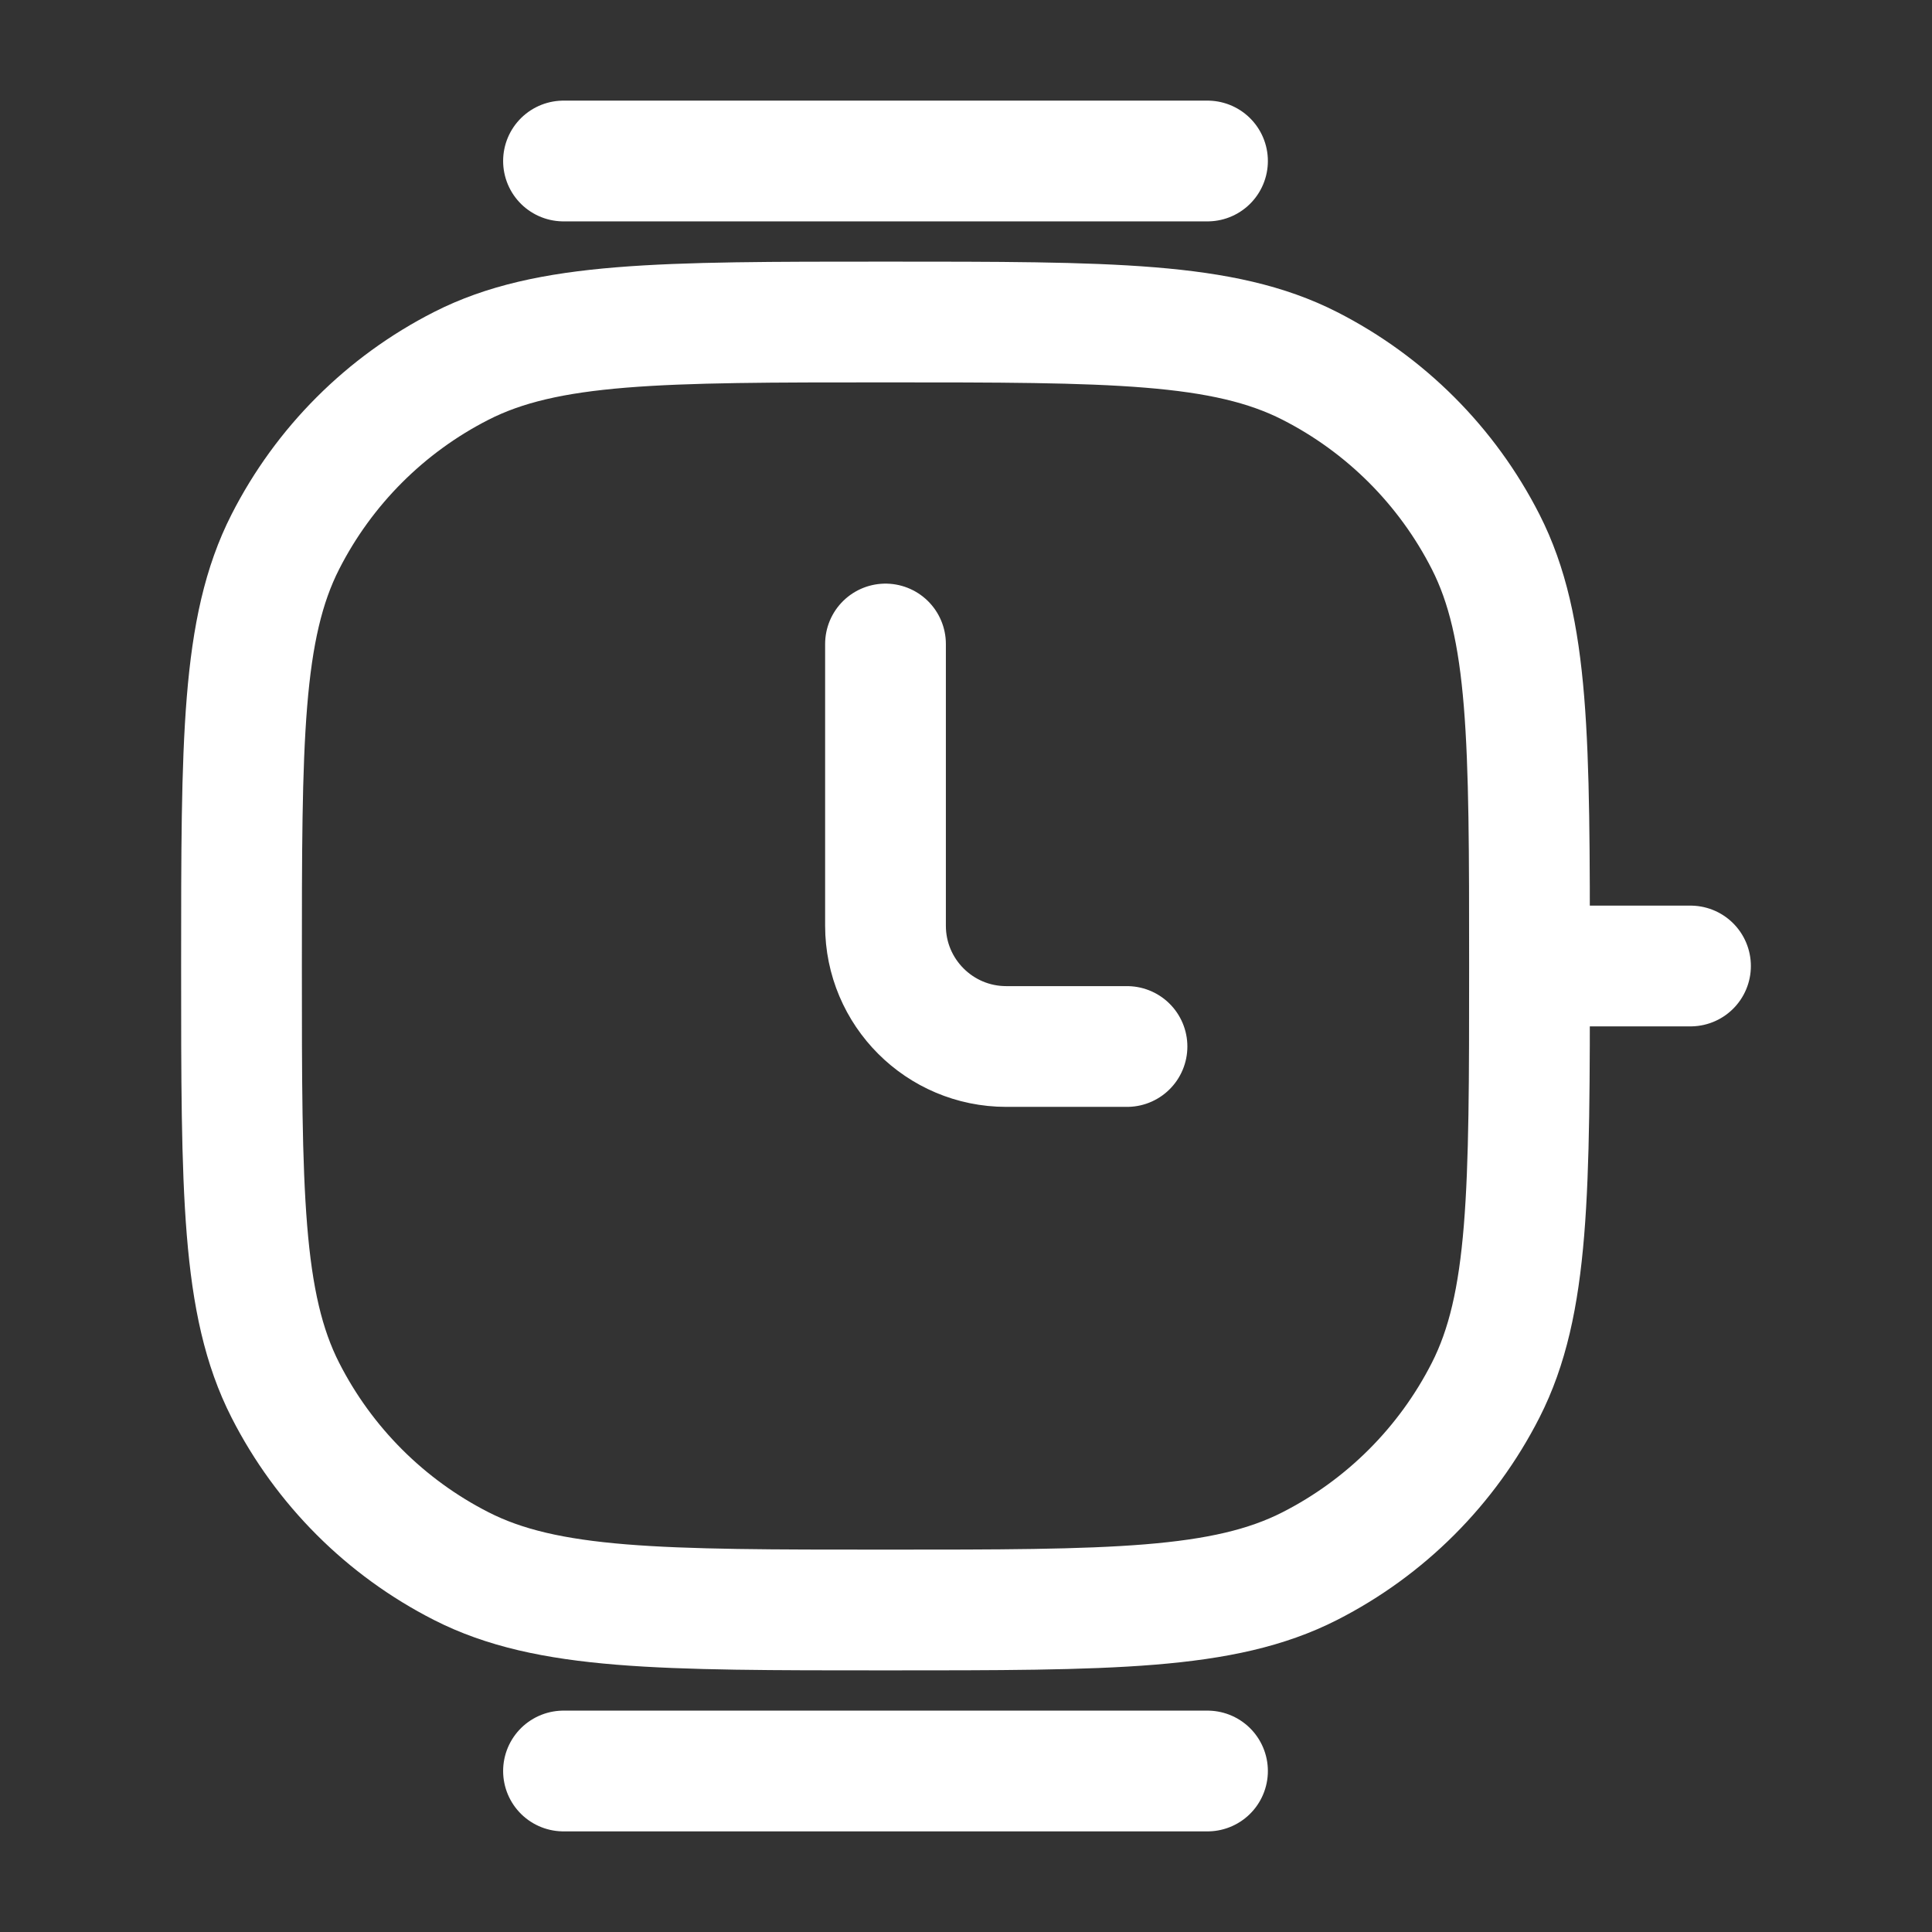 <svg width="24" height="24" viewBox="0 0 24 24" fill="none" xmlns="http://www.w3.org/2000/svg">
<rect x="0" y="0" width="24" height="24" fill="#333333" stroke="none"/>
<path d="M19 12C19 14.8 19 16.2 18.455 17.27C17.976 18.211 17.211 18.976 16.27 19.455C15.2 20 13.8 20 11 20C8.2 20 6.8 20 5.73 19.455C4.789 18.976 4.024 18.211 3.545 17.27C3 16.2 3 14.8 3 12C3 9.2 3 7.8 3.545 6.73C4.024 5.789 4.789 5.024 5.73 4.545C6.8 4 8.2 4 11 4C13.8 4 15.2 4 16.27 4.545C17.211 5.024 17.976 5.789 18.455 6.73C19 7.8 19 9.2 19 12ZM19 12H21M11 8V11.5C11 12.328 11.672 13 12.5 13V13H14M7 2H15M7 22H15" stroke="white" stroke-width="1.5" stroke-linecap="round"/>
</svg>
